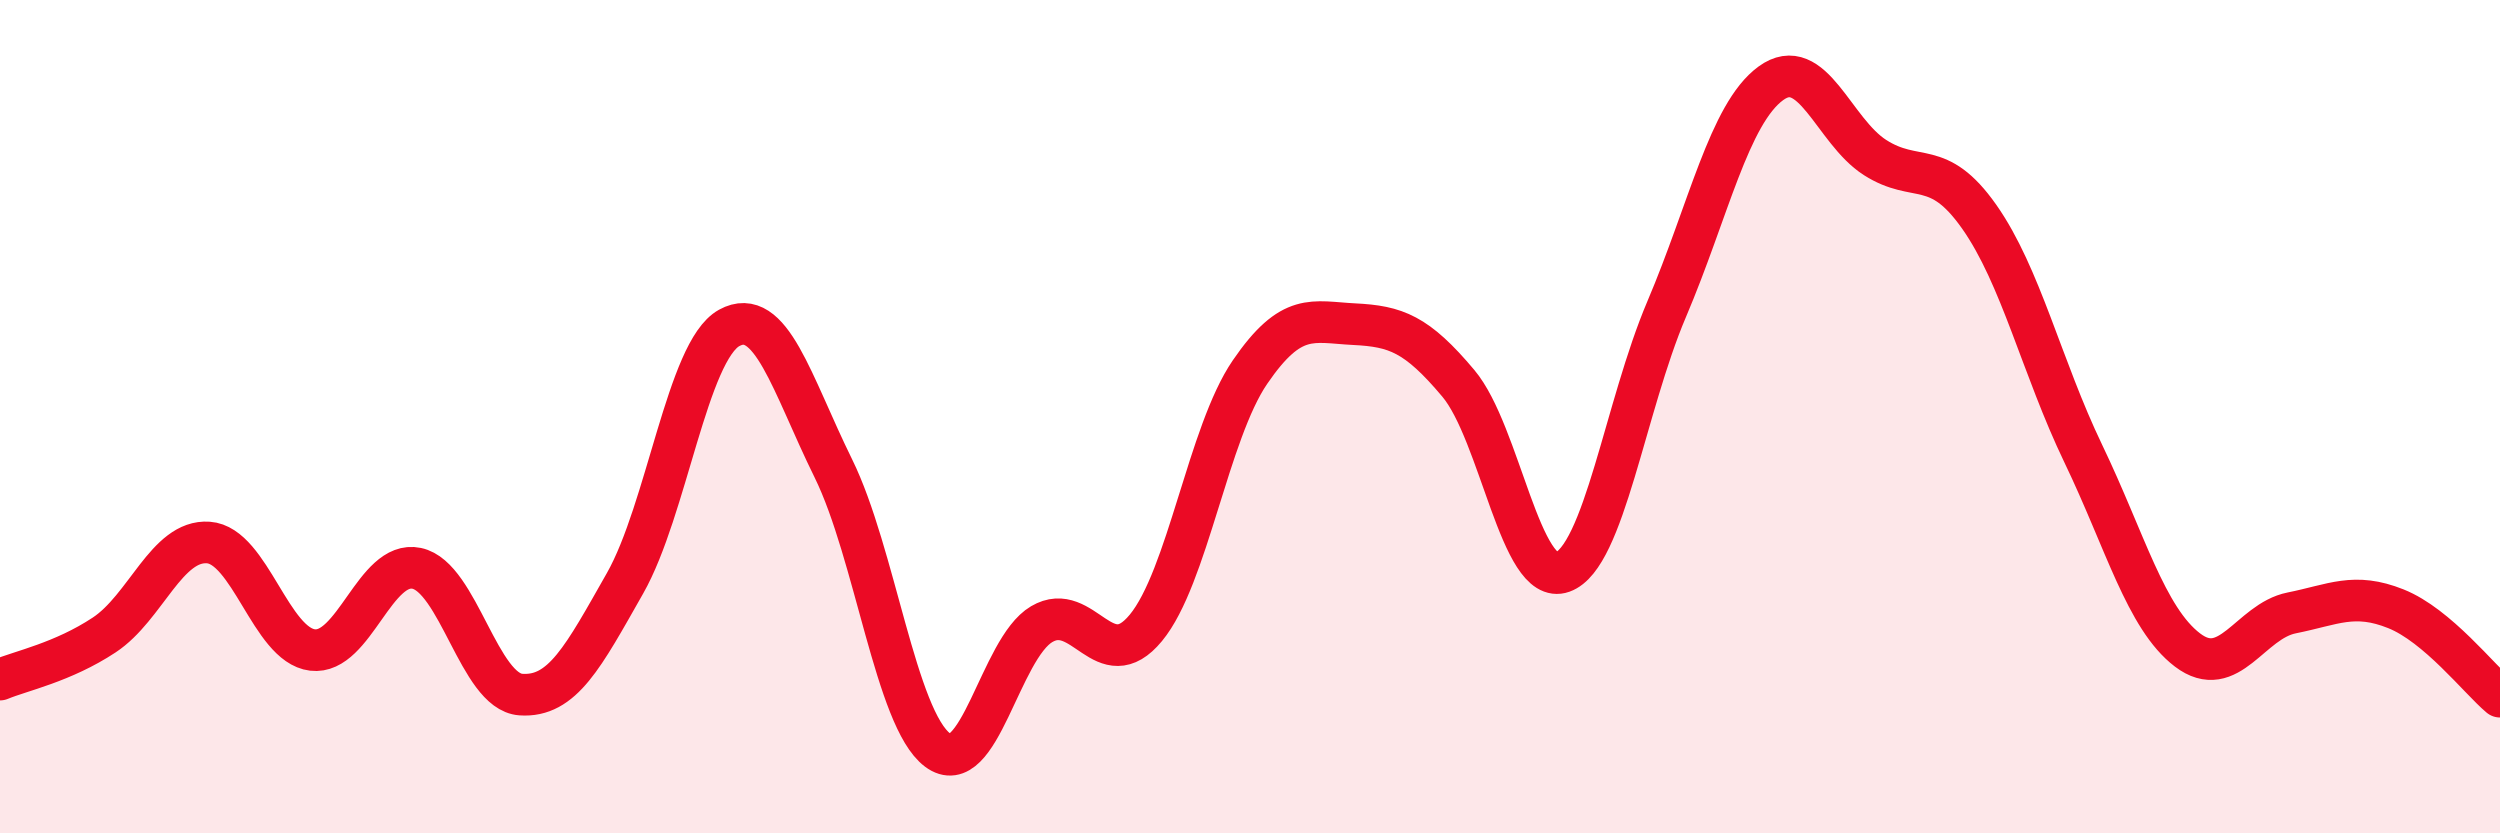 
    <svg width="60" height="20" viewBox="0 0 60 20" xmlns="http://www.w3.org/2000/svg">
      <path
        d="M 0,16.31 C 0.5,16.1 1.5,15.9 2.5,15.24 C 3.5,14.58 4,12.95 5,13.02 C 6,13.09 6.5,15.48 7.5,15.6 C 8.5,15.72 9,13.43 10,13.64 C 11,13.85 11.5,16.6 12.5,16.67 C 13.5,16.74 14,15.76 15,14 C 16,12.24 16.5,8.42 17.5,7.87 C 18.5,7.32 19,9.21 20,11.24 C 21,13.27 21.5,17.25 22.5,18 C 23.5,18.75 24,15.57 25,14.98 C 26,14.39 26.5,16.28 27.5,15.07 C 28.5,13.86 29,10.39 30,8.93 C 31,7.47 31.5,7.73 32.5,7.78 C 33.5,7.83 34,8.01 35,9.2 C 36,10.39 36.5,14.09 37.5,13.73 C 38.5,13.37 39,9.77 40,7.42 C 41,5.07 41.5,2.73 42.5,2 C 43.5,1.27 44,3.14 45,3.78 C 46,4.42 46.5,3.78 47.5,5.2 C 48.5,6.62 49,8.81 50,10.89 C 51,12.97 51.5,14.84 52.5,15.6 C 53.5,16.36 54,14.91 55,14.71 C 56,14.51 56.5,14.21 57.5,14.61 C 58.5,15.01 59.5,16.3 60,16.72L60 20L0 20Z"
        fill="#EB0A25"
        opacity="0.1"
        stroke-linecap="round"
        stroke-linejoin="round"
      />
      <path
        d="M 0,16.31 C 0.5,16.1 1.5,15.9 2.5,15.24 C 3.5,14.58 4,12.95 5,13.02 C 6,13.09 6.5,15.48 7.5,15.6 C 8.5,15.72 9,13.43 10,13.64 C 11,13.85 11.5,16.6 12.5,16.67 C 13.5,16.74 14,15.76 15,14 C 16,12.24 16.5,8.42 17.5,7.87 C 18.5,7.32 19,9.21 20,11.24 C 21,13.27 21.5,17.25 22.5,18 C 23.5,18.75 24,15.57 25,14.98 C 26,14.39 26.5,16.28 27.5,15.07 C 28.5,13.86 29,10.39 30,8.93 C 31,7.47 31.5,7.73 32.5,7.78 C 33.5,7.83 34,8.01 35,9.2 C 36,10.39 36.5,14.09 37.5,13.73 C 38.5,13.37 39,9.77 40,7.42 C 41,5.07 41.5,2.73 42.5,2 C 43.5,1.27 44,3.14 45,3.78 C 46,4.42 46.5,3.78 47.5,5.2 C 48.5,6.62 49,8.81 50,10.89 C 51,12.97 51.5,14.84 52.5,15.6 C 53.5,16.36 54,14.91 55,14.71 C 56,14.51 56.5,14.21 57.5,14.61 C 58.5,15.01 59.5,16.3 60,16.72"
        stroke="#EB0A25"
        stroke-width="1"
        fill="none"
        stroke-linecap="round"
        stroke-linejoin="round"
      />
    </svg>
  